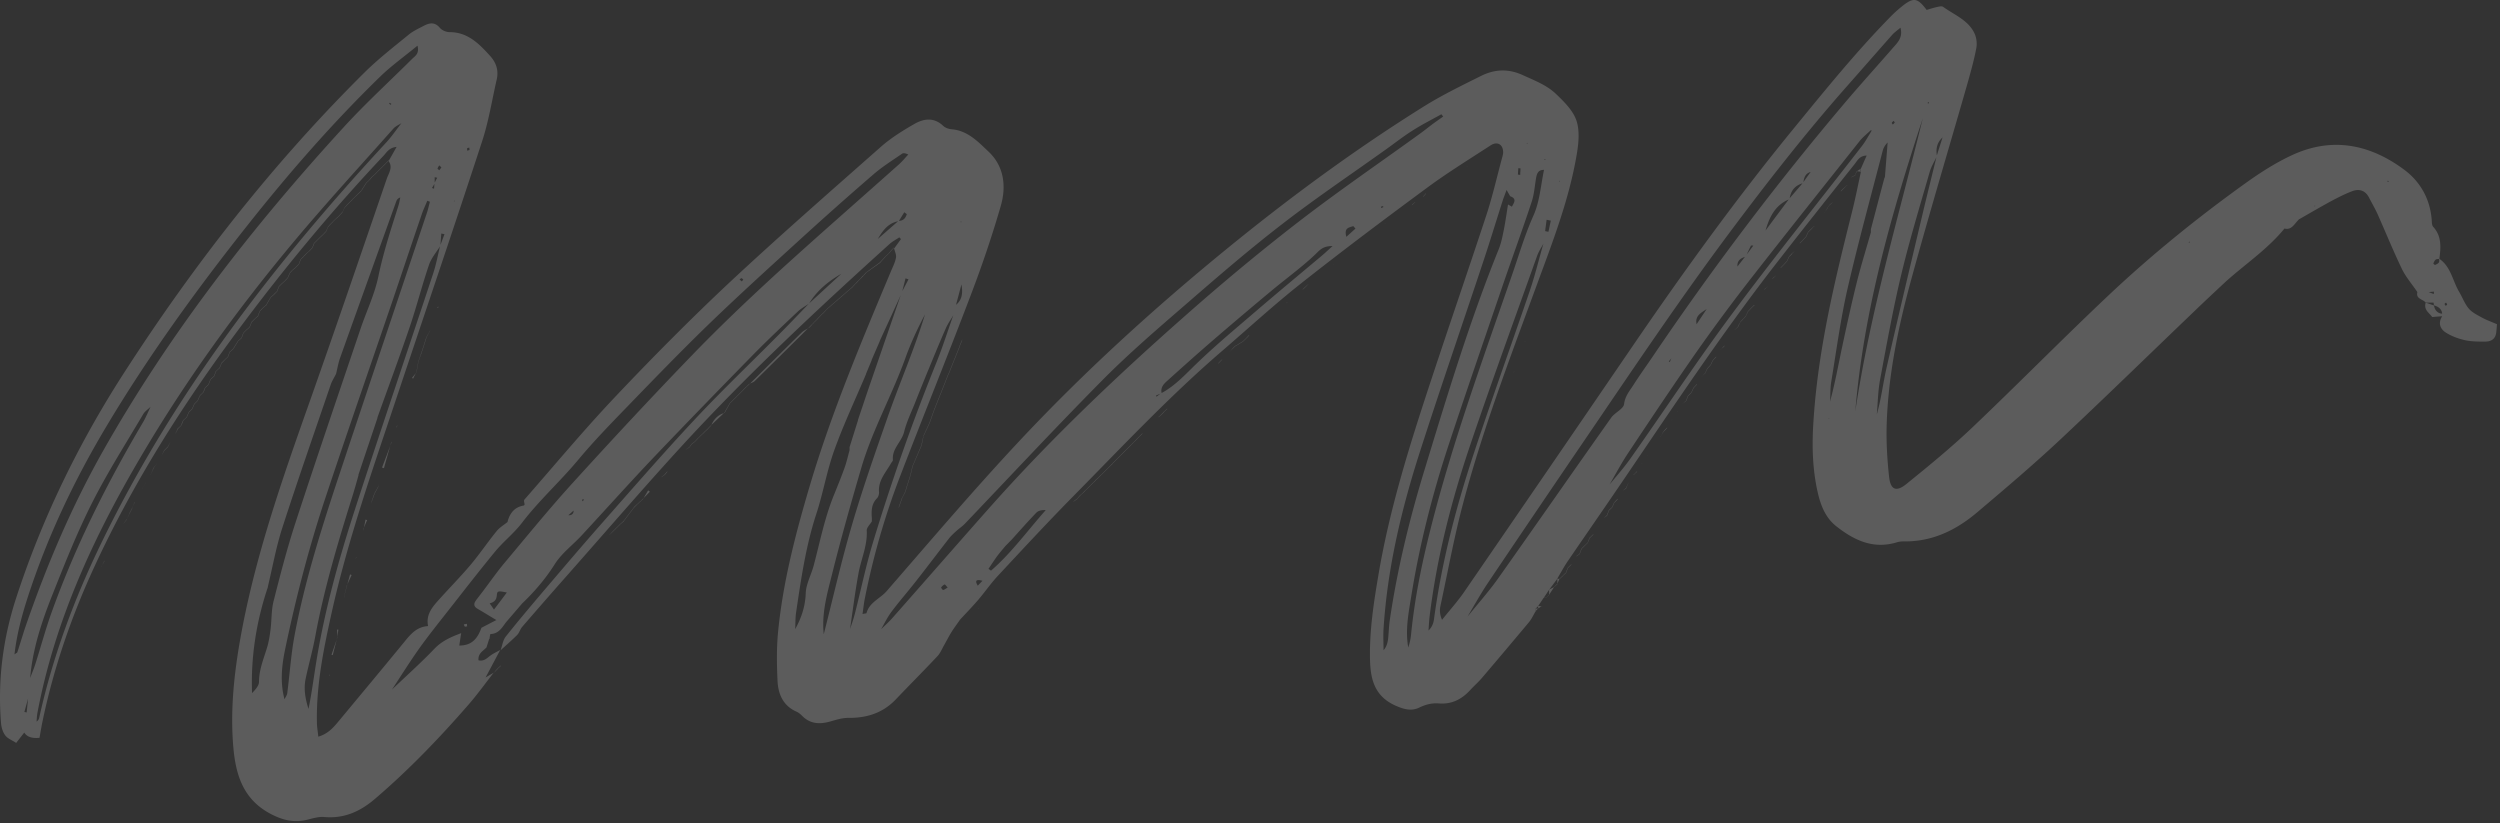 <svg xmlns="http://www.w3.org/2000/svg" width="574" height="189" fill="none"><rect width="100%" height="100%" fill="#333333" stroke="none"/><g fill="#fff" opacity=".2"><path d="M120.445 115.871c-.026-.392-.235-.94-.052-1.149 7.001-7.994 13.794-16.172 21.109-23.879 8.386-8.856 17.007-17.556 25.916-25.916 11.364-10.606 23.095-20.848 34.746-31.14 2.325-2.065 5.016-3.737 7.733-5.304 2.169-1.254 4.52-1.62 6.662.418.497.47 1.306.731 1.986.784 3.631.313 6.009 2.847 8.36 5.068 3.605 3.344 4.18 7.942 2.9 12.435-1.986 6.897-4.311 13.742-6.871 20.456-5.33 14.056-10.999 27.98-16.381 42.01-3.474 9.065-6.139 18.418-8.02 27.953-.209 1.072-.314 2.169-.496 3.371.574-.131.888-.131.914-.209.653-2.482 3.135-3.318 4.624-5.043 9.928-11.416 19.725-22.964 30.044-34.015 15.048-16.119 31.35-30.958 48.462-44.909 14.343-11.678 29.234-22.624 44.935-32.42 4.154-2.587 8.595-4.73 12.984-6.924 3.109-1.567 6.27-1.75 9.641-.209 2.664 1.228 5.46 2.273 7.576 4.285 1.855 1.776 3.893 3.762 4.702 6.06.81 2.3.549 5.173.131 7.681-1.803 10.868-5.878 21.057-9.64 31.35-5.931 16.172-12.07 32.291-16.485 48.959-2.064 7.759-3.501 15.675-5.199 23.539-.209.966-.157 1.985.366 3.187 1.698-2.142 3.553-4.18 5.094-6.427a21634.42 21634.42 0 0 0 38.796-56.613c11.678-17.086 23.8-33.832 36.915-49.847 7.21-8.804 14.369-17.66 22.363-25.785a29.344 29.344 0 0 1 2.325-2.09c2.743-2.22 3.631-2.116 5.774.731.731-.209 1.489-.47 2.299-.653.496-.104 1.175-.287 1.489-.052 2.56 1.855 5.773 3.03 7.21 6.113.444.967.601 2.247.418 3.292-.496 2.665-1.228 5.277-1.959 7.89-4.337 15.152-8.883 30.253-13.037 45.457-2.952 10.79-5.225 21.763-5.59 32.97-.131 4.05.104 8.151.548 12.175.314 2.978 1.62 3.553 3.945 1.672 5.199-4.206 10.372-8.439 15.205-13.037 10.528-10.006 20.717-20.377 31.272-30.331 9.901-9.327 20.456-17.87 31.507-25.786 3.396-2.43 6.949-4.702 10.711-6.426 9.222-4.233 17.922-2.378 25.759 3.5 3.658 2.77 5.852 6.74 6.192 11.522.026.496.026 1.123.314 1.463 2.011 2.194 1.776 4.78 1.436 7.393-.287.052-.653 0-.862.183-.261.209-.392.575-.522.888 0 .053.339.366.418.314.313-.13.679-.314.862-.575.131-.209.052-.575.052-.862 2.717 1.829 3.083 5.094 4.598 7.628.758 1.254 1.254 2.691 2.169 3.788.731.889 1.881 1.463 2.926 2.038 1.071.601 2.246 1.02 3.579 1.594-.026.47-.079 1.175-.157 1.88-.183 1.542-1.202 2.143-2.613 2.117-1.541 0-3.135 0-4.624-.34-1.489-.34-3.004-.888-4.284-1.698-1.359-.836-1.907-2.22-.888-3.788l-.053.052v-.705l.053.078c-.131-1.15-.941-1.645-1.934-1.933l.053.052c-.053-.235-.079-.496-.131-.731l.235-.079-.183.131h-1.855.026c-.653-.81-2.351-.81-1.907-2.456v.053c-1.201-1.777-2.638-3.423-3.553-5.304-1.985-4.128-3.71-8.36-5.564-12.54-.601-1.332-1.333-2.586-2.012-3.892-.81-1.568-2.168-2.012-3.684-1.49-1.724.627-3.396 1.49-5.016 2.352-2.455 1.332-4.859 2.743-7.289 4.127l.157-.862.052.053c-.078.26-.13.522-.209.783-1.071.967-1.724 2.639-3.396 2.169-3.892 4.754-8.909 8.099-13.35 12.07l.052-.053c-2.429 2.273-4.885 4.546-7.288 6.871-10.32 9.875-20.561 19.881-30.985 29.652-6.165 5.774-12.618 11.234-19.071 16.694-4.833 4.076-10.32 6.714-16.825 6.61-.522 0-1.045.052-1.541.209-5.408 1.646-9.823-.471-13.899-3.684-2.429-1.907-3.527-4.65-4.206-7.524-1.28-5.434-1.411-10.946-1.045-16.485 1.019-16.328 4.833-32.16 8.804-47.94.784-3.108 1.411-6.27 2.09-9.43l-.078.052v-.732h.052c.418-.914.81-1.855 1.359-3.057-1.646.027-2.143 1.176-2.77 1.96-6.348 7.994-12.722 15.988-18.966 24.061-11.835 15.362-22.599 31.507-33.493 47.548-4.441 6.557-8.961 13.062-13.428 19.594-.862 1.28-1.594 2.664-2.404 3.997l.079-.052c-.653.862-1.28 1.724-1.933 2.586l.052-.078c-.444.653-.862 1.306-1.306 1.959v-.026c-.418.627-.837 1.254-1.281 1.907l.053-.052-.68.679.053-.052v.731l-.053-.026c-.47.81-.862 1.672-1.463 2.404-3.605 4.31-7.21 8.595-10.868 12.879-.81.941-1.776 1.777-2.612 2.691-1.933 2.116-4.232 3.318-7.185 3.083-1.593-.131-3.03.235-4.493.94-1.881.915-3.632.392-5.617-.496-4.703-2.168-5.617-6.035-5.721-10.502-.157-6.714.888-13.324 2.011-19.908 2.351-13.715 6.375-27.013 10.685-40.206 4.598-14.082 9.458-28.085 14.082-42.14 1.384-4.258 2.377-8.647 3.553-12.984.104-.392.235-.81.235-1.228 0-1.855-1.359-2.612-2.9-1.594-4.807 3.135-9.692 6.14-14.317 9.536-9.823 7.237-19.567 14.552-29.129 22.102-6.218 4.911-12.044 10.267-18.052 15.44-12.044 10.345-22.912 21.919-34.041 33.205-5.983 6.061-11.783 12.331-17.609 18.575-1.62 1.75-2.978 3.736-4.546 5.564-1.358 1.568-2.795 3.057-4.206 4.572l.053-.026c-.654.941-1.333 1.829-1.934 2.796-.627 1.018-1.175 2.116-1.776 3.161-.444.81-.81 1.698-1.437 2.351-3.135 3.344-6.375 6.583-9.536 9.901-3.004 3.162-6.714 4.311-10.972 4.259-1.307 0-2.665.418-3.945.784-2.482.731-4.729.679-6.662-1.307-.366-.366-.784-.705-1.254-.914-3.083-1.359-4.206-4.076-4.337-7.08-.183-3.84-.235-7.733.157-11.547 1.149-11.443 4.075-22.546 7.341-33.545 4.99-16.72 11.756-32.76 18.497-48.828.444-1.045.992-2.116 1.201-3.213.131-.68-.287-1.463-.444-2.22l.052.051c.523-.705 1.019-1.41 1.542-2.116l-.392-.392c-.732.497-1.541.915-2.195 1.49-16.563 14.97-32.891 30.2-47.991 46.685-8.648 9.457-17.008 19.176-25.499 28.79a1257.595 1257.595 0 0 0-10.894 12.462c-.47.548-.653 1.332-1.149 1.855-1.228 1.227-2.534 2.351-3.814 3.526.391-1.045.522-2.299 1.175-3.135 2.848-3.579 5.8-7.079 8.778-10.58 4.389-5.147 8.778-10.32 13.246-15.388 7.027-7.968 14.003-16.015 21.265-23.774 6.192-6.635 12.776-12.906 19.176-19.358 2.43-2.43 4.807-4.938 7.185-7.394 2.508-2.299 4.99-4.598 7.498-6.897l.627-.627.627-.627c.209-.209.418-.418.601-.627.209-.209.418-.444.627-.653.209-.209.444-.392.653-.601.209-.235.418-.47.601-.705l.052.026-.627.705c-.209.21-.444.418-.653.601-.209.21-.418.444-.627.653l-.627.627-.627.627-.627.627c-3.005 1.724-5.669 3.867-7.498 6.897-.836.575-1.777 1.071-2.534 1.777-3.397 3.213-6.819 6.427-10.111 9.77-7.654 7.812-15.283 15.65-22.833 23.565-5.669 5.957-11.156 12.096-16.746 18.131-2.038 2.195-4.572 4.076-6.14 6.558-2.142 3.396-4.676 6.348-7.55 9.091l.052-.052-3.814 4.441.052-.052c-.888 1.228-1.698 2.586-3.5 2.639-.105 0-.183.757-.262 1.175l-.052-.052-.627 1.959c-.078-.13-.157-.287-.235-.418.078.131.183.262.261.392-.784.836-2.011 1.385-1.855 2.978 1.254.288 1.934-.496 2.717-1.071.706-.522 1.516-.888 2.273-1.306-1.045 1.959-2.064 3.893-3.37 6.322.941-.548 1.489-.888 2.038-1.201l-.052-.053c-1.934 2.456-3.736 4.99-5.774 7.342-6.714 7.733-13.794 15.1-21.58 21.762-3.422 2.926-7.106 4.598-11.704 4.18-1.306-.105-2.664.339-3.97.653-3.005.705-5.565.078-8.334-1.385-6.323-3.344-7.995-9.013-8.543-15.361-.68-7.969.078-15.832 1.41-23.696 3.292-19.228 9.745-37.542 16.224-55.855 5.983-16.93 11.782-33.937 17.608-50.918.445-1.28 1.49-2.639.366-4.102l.052.053c.55-.967 1.098-1.934 1.83-3.24-1.699.157-2.274 1.254-2.98 2.012C76.164 48.39 65.113 61.74 54.767 75.665c-12.75 17.138-24.166 35.085-33.127 54.523-5.225 11.338-9.275 23.042-11.835 35.243-.287 1.332-.496 2.664-.731 3.971-1.742.174-2.909-.227-3.501-1.202-.653.836-1.28 1.62-1.855 2.377-.94-.627-1.96-.992-2.508-1.724-.575-.758-.888-1.829-.967-2.769-.81-9.797.418-19.385 3.449-28.738 5.982-18.392 14.395-35.634 24.845-51.832 16.014-24.819 34.12-48.018 55.124-68.84 3.187-3.16 6.74-5.904 10.215-8.752 1.045-.836 2.299-1.41 3.5-2.037 1.307-.68 2.508-.836 3.632.522.47.549 1.437.967 2.194.967 4.18 0 6.767 2.638 9.301 5.434 1.463 1.593 2.012 3.37 1.541 5.46-1.097 4.78-1.855 9.666-3.396 14.316-6.453 19.751-13.14 39.423-19.724 59.122-5.408 16.223-11.104 32.395-14.813 49.141-1.83 8.255-3.527 16.563-3.344 25.08 0 .993.209 2.012.313 3.213 2.09-.627 3.266-1.881 4.39-3.213 5.146-6.192 10.292-12.357 15.387-18.575 1.41-1.724 2.77-3.422 5.434-3.605-.496-2.378.705-4.05 2.09-5.617 2.482-2.795 5.12-5.46 7.55-8.308 2.142-2.534 3.997-5.303 6.087-7.864.679-.862 1.698-1.436 2.56-2.142h-.052c.523-2.011 1.62-3.422 3.814-3.762l.079.052-.131-.052.157-.183Zm-31.298 43.264c.235-.209.47-.445.68-.654 3.291-3.135 6.687-6.165 9.822-9.431 1.698-1.802 3.71-2.743 6.244-3.683-.183 1.097-.287 1.881-.444 2.847 2.978.026 4.259-1.75 5.095-4.101l-.053.052c1.045-.549 2.116-1.097 3.475-1.803-1.541-.914-2.874-1.75-4.232-2.534-.941-.522-1.071-1.149-.444-1.985l-.053.052c.653-.862 1.307-1.698 1.96-2.56l-.053.052c1.568-2.064 3.057-4.206 4.729-6.192 5.303-6.322 10.502-12.723 16.067-18.81 8.909-9.797 17.948-19.515 27.17-29.051 6.087-6.296 12.462-12.357 18.915-18.288 9.326-8.516 18.862-16.824 28.293-25.236.81-.706 1.489-1.542 2.221-2.326-.732-.365-1.176-.365-1.437-.183-2.221 1.542-4.546 2.979-6.584 4.755a810.586 810.586 0 0 0-17.321 15.388c-6.792 6.192-13.585 12.357-20.194 18.732-6.427 6.217-12.671 12.67-18.889 19.097-3.918 4.05-7.837 8.073-11.443 12.41-4.127 4.937-8.934 9.248-12.853 14.394-1.803 2.352-4.206 4.233-6.113 6.532-3.632 4.415-7.132 8.935-10.659 13.428-2.299 2.926-4.625 5.826-6.793 8.856-2.22 3.135-4.258 6.401-6.374 9.615-.236.209-.445.444-.68.653l-.052-.053v.027ZM443.482 21.298s-.026-.052-.052-.052l.052.052Zm-334.219 6.297-.026-.053v.053h.026Zm91.543 118.372c.235-.209.47-.418.705-.653.209-.209.392-.418.601-.653.967-.966 1.986-1.855 2.874-2.874 7.315-8.281 14.578-16.615 21.919-24.897 13.924-15.727 29.129-30.2 44.883-44.099 8.438-7.472 17.112-14.708 26.02-21.605 9.249-7.159 18.889-13.742 28.346-20.587.941-.68 1.829-1.41 2.743-2.09.81-.6 1.646-1.176 2.456-1.75a7.374 7.374 0 0 0-.418-.523c-2.247 1.254-4.546 2.404-6.688 3.788-2.116 1.333-4.076 2.9-6.113 4.337-7.968 5.695-16.12 11.181-23.879 17.19-7.68 5.93-15.022 12.28-22.363 18.654-6.374 5.512-12.801 11.05-18.731 17.033-10.712 10.816-21.083 21.971-31.612 32.996-.575.601-1.28 1.071-1.907 1.62-.575.522-1.176 1.071-1.672 1.672-2.612 3.344-5.173 6.766-7.811 10.11-1.803 2.299-3.736 4.494-5.487 6.845-.992 1.333-1.698 2.848-2.534 4.285-.209.209-.392.418-.601.653-.235.209-.47.418-.705.653l-.052-.052.026-.053Zm134.178-1.881.706-.627c.157-.391.313-.757.496-1.149.261-.235.497-.496.758-.732 2.351-2.926 4.859-5.721 7.027-8.778 8.7-12.278 17.269-24.636 25.969-36.914.836-1.176 2.821-1.986 2.952-3.135.235-1.855 1.28-3.005 2.142-4.363 1.463-2.3 3.057-4.494 4.572-6.74 13.481-19.908 27.954-39.084 43.472-57.45 3.762-4.467 7.707-8.804 11.548-13.219 1.019-1.176 2.325-2.325 1.724-4.624-.836.705-1.411 1.097-1.881 1.62-3.605 4.075-7.158 8.15-10.764 12.226-9.379 10.66-18.104 21.84-26.595 33.205-11.312 15.153-21.841 30.828-32.474 46.45a7190.395 7190.395 0 0 0-23.016 33.989c-1.672 2.508-3.135 5.147-4.676 7.733l-.732.732c-.156.392-.313.758-.496 1.149l-.705.627v-.052l-.027.052ZM424.62 28.901c-.235.183-.471.392-.68.575-.182.209-.391.444-.574.653-.366.574-.758 1.175-1.124 1.75l-.757.758c-.209.209-.418.418-.627.6l-.053-.052c.209-.209.418-.418.627-.6.262-.236.497-.497.758-.732.366-.575.758-1.176 1.123-1.75.183-.21.392-.445.575-.654.235-.183.497-.392.732-.574l.078-.079-.078.105Zm-5.643 6.923c-.235.183-.471.366-.706.523-.183.209-.392.444-.574.653-.366.6-.758 1.175-1.124 1.776-.235.235-.496.444-.731.68-1.385.313-1.672 1.41-1.803 2.586-1.933.496-2.9 1.776-3.161 3.683-3.396 1.359-4.703 4.285-5.591 7.498l-.731.653c-.392.627-.758 1.228-1.15 1.855-.235.21-.47.418-.731.653h-.68l.053-.052c-.418.862-.836 1.724-1.228 2.587-1.202.365-2.09.966-1.881 2.43-.392.626-.784 1.253-1.176 1.906-.235.235-.496.47-.731.68-.392.6-.758 1.227-1.15 1.828l-.731.68-1.176 1.959c-.392.575-.81 1.176-1.228 1.75l-.731.68c-1.254.94-2.979 1.567-2.456 3.71-.627.835-1.254 1.645-1.881 2.481a75.816 75.816 0 0 1-1.202 1.881l-.758.758c-.391.6-.757 1.202-1.149 1.776l-.705.706c-.236.261-.471.548-.706.836.079.052.157.078.235.13.131-.34.262-.653.418-.992l.706-.706c.391-.6.757-1.202 1.149-1.802l.758-.758c.392-.627.783-1.254 1.201-1.881.628-.836 1.255-1.646 1.882-2.482.809-1.228 1.645-2.456 2.455-3.71.235-.235.497-.444.732-.679.392-.6.81-1.175 1.202-1.776.391-.653.809-1.307 1.201-1.96.235-.235.471-.444.706-.68.392-.6.783-1.2 1.149-1.828.235-.235.497-.47.732-.705l1.175-1.881 1.881-2.43c.627-.836 1.254-1.672 1.881-2.534.235-.209.471-.444.706-.653.392-.601.757-1.228 1.149-1.829.235-.235.47-.444.732-.68 1.855-2.507 3.709-4.989 5.59-7.497 1.045-1.228 2.117-2.456 3.162-3.684.601-.862 1.201-1.724 1.828-2.56.236-.235.471-.444.732-.68.392-.6.758-1.2 1.149-1.776l.575-.653c.261-.183.497-.365.758-.548v.052l-.026.026Zm-57.11 86.317.026.053v-.053h-.026ZM103.516 47.633l.052-.053c.052.288.078.575.131.862-.157.21-.288.418-.105.157-.104.288 0 .026.079-.235-.053-.235-.105-.496-.157-.731Zm97.185 8.203a15.17 15.17 0 0 1-.653.627c-.13.078-.261.13-.339.183.078-.053.182-.13.287-.235l.627-.627c.235-.236.47-.497.705-.732l4.964-4.337c1.176 0 1.62-.679 1.907-1.541-.183-.157-.392-.288-.575-.444l-1.254 2.038c-2.534.417-3.788 2.325-4.963 4.336-.235.235-.471.497-.706.732ZM43.402 80.106l.052.052c-.261.261-.522.497-.784.758-.156.392-.313.758-.47 1.15-.261.235-.522.496-.757.73l-.47 1.176c-.262.236-.497.47-.758.706-.157.392-.314.784-.497 1.175-.26.236-.496.445-.757.68-.418.6-.81 1.202-1.228 1.802-.183.445-.366.863-.549 1.307-.235.209-.47.444-.705.653-.183.418-.392.862-.575 1.28-.444.6-.862 1.202-1.306 1.803-.575.574-1.333 1.045-1.724 1.724-3.972 6.74-8.178 13.324-11.705 20.299-3.474 6.871-6.322 14.081-9.17 21.24-2.455 6.191-4.571 12.54-5.094 19.28-.13 1.385-.235 2.769-.366 4.128a609.53 609.53 0 0 0-.94 3.422c.183.026.34.079.522.105.131-1.202.236-2.378.366-3.579.13-1.385.235-2.743.366-4.128.392-1.071.836-2.116 1.202-3.214 1.306-4.075 2.403-8.229 3.866-12.252 5.46-15.179 12.697-29.548 20.9-43.42.68-1.15 1.176-2.404 1.777-3.632.418-.626.836-1.227 1.254-1.854.209-.418.392-.862.6-1.28.236-.21.47-.445.706-.654.183-.444.366-.862.549-1.306.418-.6.81-1.202 1.228-1.803.26-.235.496-.47.757-.679.157-.392.34-.784.497-1.175.26-.236.496-.47.757-.706l.47-1.175c.262-.236.497-.497.758-.732.157-.392.314-.758.47-1.15.262-.26.523-.496.758-.757v.026Zm4.337-6.296v.052l-.052.079.052-.131ZM217.03 60.695c.209-.392.444-.784.653-1.202l.052.053c-.209.392-.444.783-.653 1.201l-.052-.052Zm-6.95-1.907.131-.105-.079.157-.052-.052Zm166.156 33.179h.131l-.131.052v-.052ZM130.399 118.3c.809.052 1.332-.261 1.306-1.176l.052.053c-.444.391-.888.783-1.306 1.175l-.052-.052ZM161.2 85.174c-.444.418-.888.836-1.306 1.28-.601.601-1.176 1.202-1.777 1.83v-.053c.575-.6 1.176-1.202 1.751-1.829a60.68 60.68 0 0 0 1.306-1.254h.052l-.026.026Zm203.828 32.578c.392-.627.784-1.28 1.176-1.907 1.045-1.463 2.09-2.9 3.161-4.363 1.698-2.09 3.527-4.127 5.068-6.322 7.812-11.077 15.284-22.415 23.382-33.283 9.641-12.984 19.803-25.577 29.705-38.378.809-1.045 1.436-2.247 2.142-3.37l.052-.235-.235.052c-.81.784-1.724 1.489-2.43 2.351-8.229 10.372-16.485 20.691-24.636 31.141a423.089 423.089 0 0 0-12.67 17.06c-5.434 7.76-10.686 15.649-15.937 23.539-1.593 2.403-2.952 4.99-4.415 7.498-1.045 1.463-2.09 2.899-3.135 4.362-.392.627-.784 1.281-1.175 1.908-.262.235-.497.47-.758.731-.418.601-.81 1.176-1.228 1.777v-.053c.366-.601.784-1.175 1.176-1.776.261-.235.496-.497.757-.732ZM99.832 42.068a24.32 24.32 0 0 1-.653 1.097l.47.157c.053-.444.079-.862.105-1.306.209-.392.418-.81.627-1.202-.183-.052-.366-.078-.575-.13v1.41l.026-.026ZM557.44 67.07l.052-.053c.444.157.862.34 1.306.497 0-.183.026-.366.053-.549-.471.026-.941.078-1.411.105ZM446.016 31.54c-1.28 1.175-1.593 2.638-1.28 4.284-.575 1.202-1.306 2.377-1.672 3.631-2.273 7.916-4.676 15.806-6.584 23.8-1.881 7.89-3.317 15.91-4.807 23.879-.496 2.638-.522 5.355-.757 8.02 1.019-3.579 1.437-7.21 2.247-10.763 2.638-11.574 5.381-23.121 8.125-34.695 1.097-4.65 2.272-9.3 3.396-13.95.444-1.437.914-2.874 1.358-4.311l-.052-.209.052.261-.026.053Zm-225.251 33.7c-.418 1.62-.862 3.214-1.28 4.834-.156.705-.313 1.41-.47 2.09-.627 1.071-1.358 2.09-1.855 3.213-1.515 3.449-2.926 6.924-4.363 10.398a525.394 525.394 0 0 0-2.691 6.688c-.888 2.22-1.959 4.415-2.534 6.74-.575 2.273-2.821 3.815-2.56 6.401 0 .235-.287.523-.444.784-1.176 2.09-2.978 3.919-2.743 6.61.026.47-.157 1.097-.471 1.41-1.306 1.333-1.306 2.952-1.175 4.624v.68c-.418.705-1.228 1.437-1.176 2.116.183 3.422-1.28 6.505-1.881 9.744-.81 4.39-1.358 8.831-2.011 13.246l-.053-.052c.444-1.359.941-2.717 1.28-4.102 1.359-5.356 2.482-10.79 4.076-16.067a488.88 488.88 0 0 1 14.552-41.278c1.489-3.657 2.664-7.445 3.997-11.181.157-.706.313-1.41.47-2.09 1.62-1.28 1.62-3.03 1.306-4.833v.052l.026-.026Zm-108.419 73.308.052-.052c.288.392.549.783 1.019 1.463a515.223 515.223 0 0 0 2.952-3.919c-1.959-.392-2.22-.418-2.299.653-.104 1.228-.731 1.594-1.698 1.855h-.026Zm119.732-14.395v-.052c-.418.444-.836.862-1.281 1.306l.053-.052c-.653.784-1.333 1.567-1.934 2.377-.679.941-1.306 1.907-1.959 2.874.183.13.392.287.575.418 4.728-4.102 8.386-9.196 12.566-13.899-.888-.052-1.672.105-2.142.575-2.012 2.09-3.919 4.259-5.878 6.427v.026Zm34.615-33.91c3.161-1.698 5.487-4.311 8.047-6.767 4.415-4.258 9.144-8.177 13.794-12.174 4.964-4.259 10.006-8.439 15.022-12.645.679-.574 1.306-1.175 2.403-2.168-1.854 0-2.664.627-3.5 1.463-1.254 1.254-2.613 2.404-3.971 3.527-2.169 1.776-4.389 3.474-6.558 5.277a1041.64 1041.64 0 0 0-13.088 11.077c-3.553 3.057-7.028 6.166-10.503 9.3-.888.81-1.985 1.647-1.62 3.136-.444.183-.862.365-1.306.548.052.079.079.183.131.262.366-.288.731-.575 1.123-.862l.026.026Zm87.729-34.407c-.523.993-1.176 1.96-1.542 3.03-5.147 14.448-10.424 28.843-15.335 43.368-4.311 12.775-7.655 25.812-9.301 39.24-.131 1.097-.183 2.194-.261 3.292.81-.784 1.123-1.646 1.254-2.534 1.776-13.298 5.173-26.204 9.405-38.901 4.075-12.279 8.464-24.453 12.644-36.706 1.202-3.553 2.064-7.184 3.109-10.79l.053-.234v.26l-.026-.025Zm78.349-15.1.627-8.02c-.575.574-.941 1.2-1.124 1.88-2.743 10.58-5.643 21.11-8.098 31.768-1.594 7.002-2.535 14.134-3.71 21.214-.261 1.515-.183 3.083-.288 4.624 1.176-4.31 1.934-8.621 2.848-12.88 1.045-4.885 2.116-9.77 3.318-14.604.967-3.84 2.142-7.602 3.213-11.39v-.706c1.045-3.97 2.09-7.942 3.135-11.886l.053.052.026-.052Zm-78.193-1.725c-1.41-.078-1.724.836-1.907 1.96-.313 1.855-.444 3.762-1.045 5.512-2.09 6.322-4.389 12.592-6.557 18.915-4.206 12.33-8.465 24.636-12.54 36.993-3.71 11.312-6.636 22.833-8.517 34.589-.627 3.841-1.385 7.733-.679 11.678.339-.992.548-1.985.653-3.004.81-8.229 2.455-16.276 4.493-24.296 5.042-19.96 12.122-39.24 18.836-58.677 1.516-4.39 2.822-8.857 4.755-13.167 1.463-3.24 1.698-7.054 2.456-10.607v-.13c-.078-.288 0-.053.052.182v.052Zm-267.939 56.9.052-.025c-1.463 4.389-2.952 8.778-4.415 13.193l.052-.026c-.392 1.41-.783 2.821-1.201 4.206-3.397 10.842-6.688 21.71-8.752 32.917-.601 3.24-1.516 6.427-2.195 9.641-.496 2.351-.078 4.676.653 6.949.758-3.71 1.228-7.42 1.83-11.103 1.959-11.861 5.172-23.435 8.882-34.851 5.852-18.053 11.965-36.027 17.921-54.053.68-2.064 1.072-4.232 1.594-6.348.34-.889.653-1.75.993-2.64-.235-.051-.497-.104-.732-.156-.078.94-.13 1.881-.209 2.822-.914 1.463-2.116 2.847-2.638 4.44-1.594 4.703-2.822 9.537-4.415 14.24-2.378 6.975-4.938 13.872-7.42 20.795Zm5.67-67.716c-.68.445-1.49.758-2.012 1.359-7.629 8.595-15.388 17.034-22.755 25.838-13.09 15.649-25.028 32.134-35.348 49.716-10.79 18.366-19.646 37.542-23.617 58.651-.104.627-.13 1.28-.183 1.907.392-.261.523-.549.601-.836 3.083-14.029 8.073-27.405 14.343-40.311 16.642-34.25 39.606-63.98 65.313-91.778 1.306-1.41 2.403-3.056 3.605-4.572l.052.026Zm114.767 38.98a2053.815 2053.815 0 0 1-5.121 11.18l.053-.052c-.627 1.463-1.281 2.953-1.908 4.416l.053-.053-1.333 3.214.053-.052c-2.456 5.825-5.173 11.573-7.315 17.529-1.725 4.781-2.561 9.876-4.154 14.709-2.404 7.367-3.501 14.996-4.625 22.598-.182 1.254-.13 2.508-.209 3.788 1.49-2.665 2.326-5.329 2.43-8.281.078-2.09 1.228-4.128 1.803-6.244 1.463-5.487 2.534-11.077 4.702-16.355.81-1.985 1.62-3.997 2.352-6.008.496-1.359.809-2.77 1.201-4.18v-.706c.653-2.09 1.307-4.154 1.96-6.244l-.053.053c.836-2.456 1.646-4.912 2.482-7.368 2.534-7.341 5.069-14.708 7.603-22.05l1.541-2.925c-.235-.079-.444-.157-.679-.236-.261 1.072-.549 2.143-.81 3.214l-.026.052Zm139.691-22.077c-.209-.365-.444-.757-.862-1.489-.392 1.124-.68 1.777-.889 2.456-1.463 4.572-2.847 9.144-4.362 13.69-4.86 14.656-9.902 29.234-14.631 43.942-4.258 13.245-7.471 26.726-8.36 40.677-.104 1.646 0 3.265 0 4.911.654-.731.889-1.567 1.019-2.403.183-1.437.183-2.926.392-4.363 1.724-11.783 4.546-23.356 8.021-34.72 5.199-17.034 10.345-34.094 17.033-50.63.575-1.438.862-3.005 1.176-4.52.366-1.882.627-3.789.94-5.696.288.157.601.34.889.497.444-.863 1.227-1.777-.34-2.378l-.026.026Zm-285.234 89.61c-2.665 7.915-3.971 16.04-3.658 24.427.758-.81 1.594-1.699 1.594-2.587 0-2.795 1.071-5.303 1.855-7.89.418-1.384.627-2.821.81-4.258.26-2.168.156-4.389.705-6.479 1.515-5.957 3.057-11.939 4.964-17.791 4.86-14.892 9.927-29.705 14.943-44.544 1.359-4.049 3.266-7.968 4.128-12.122 1.15-5.538 2.9-10.868 4.598-16.223.21-.627.288-1.28.444-1.907-.6.208-.81.548-.94.914-4.31 11.991-8.621 23.957-12.906 35.974-.418 1.176-.6 2.404-.914 3.632-.418.835-.94 1.62-1.228 2.481-3.736 10.947-7.55 21.841-11.103 32.84-1.437 4.441-2.247 9.065-3.344 13.611v-.052l.052-.026ZM3.326 150.252c.366-.287.6-.366.653-.496.627-1.881 1.176-3.789 1.803-5.67 4.833-14.055 10.607-27.692 17.922-40.624 15.309-27.04 34.276-51.388 55.202-74.248 4.99-5.46 10.476-10.476 15.727-15.7.654-.654 1.699-1.15 1.228-3.031-3.109 2.56-6.087 4.676-8.647 7.184-10.868 10.58-20.822 21.997-30.227 33.858-11.809 14.892-22.964 30.28-32.709 46.634-7.393 12.409-13.532 25.419-17.974 39.187-1.332 4.154-2.455 8.36-2.978 12.906Zm61.995 10.293c.209-.444.549-.888.627-1.332.575-4.415.862-8.909 1.672-13.272 2.22-11.808 5.774-23.277 9.536-34.694 6.897-20.795 13.898-41.565 20.847-62.334.288-.836.47-1.725.706-2.587-.21-.078-.392-.157-.601-.235-.444 1.097-.967 2.169-1.332 3.292-2.195 6.4-4.337 12.853-6.506 19.254-5.146 15.1-10.397 30.175-15.44 45.327-3.84 11.495-6.87 23.199-9.352 35.06-.784 3.762-1.202 7.55-.157 11.521Zm123.833-14.996c2.168-8.49 4.049-16.824 6.453-25.001 2.43-8.308 5.303-16.485 8.151-24.636 2.769-7.942 6.165-15.65 8.621-23.722-1.698 3.24-3.265 6.558-4.493 10.006-3.057 8.517-7.55 16.459-10.111 25.159-2.403 8.203-4.728 16.432-6.792 24.714-1.071 4.311-2.351 8.673-1.855 13.48h.026ZM441.47 27.176c-7.21 21.946-13.559 44.1-15.492 67.247 3.423-22.808 10.006-44.91 15.492-67.246ZM309.121 54.374c.705-.627 1.384-1.254 2.09-1.881-.157-.183-.314-.392-.497-.575-.966.34-2.168.34-1.593 2.456Zm46.946-3.71c-.313-.078-.653-.13-.966-.209-.105.862-.235 1.75-.34 2.612l.758.157c.183-.862.365-1.724.548-2.56ZM225.572 133.35c-1.201-.34-1.907-.209-1.071 1.123.418-.444.732-.783 1.071-1.123ZM101.347 38.437c-.209-.21-.365-.34-.496-.47-.131.234-.313.47-.392.73 0 .08.261.262.392.393.183-.21.34-.445.496-.654Zm247.797.235c-.183 0-.339-.053-.522-.079-.053.497-.079.993-.105 1.49 0 0 .34.052.523.078 0-.497.052-.993.078-1.49h.026ZM217.578 134.89c-.339-.365-.601-.731-.679-.705a2.26 2.26 0 0 0-.81.679c-.052.079.34.601.444.601.314-.052.601-.313 1.019-.548l.026-.027ZM89.852 23.859s-.26-.183-.365-.262c-.053.079-.131.183-.131.21.105.104.235.182.366.26.052-.078.078-.13.13-.208ZM419.865 96.25l.131-.104-.105-.13v.234h-.026Zm-285.939 18.784c0-.156.052-.313.078-.47-.078 0-.235 0-.235.052-.052.131-.079.314-.105.444a.937.937 0 0 0 .262-.052v.026ZM107.8 34.465c0-.182-.026-.365-.052-.574-.157.052-.418.052-.47.157-.078.156 0 .365 0 .548.183-.052.34-.104.522-.157v.026Zm326.799-5.878c.157-.156.34-.287.418-.444.027-.104-.156-.261-.261-.392-.13.157-.313.262-.392.444-.026.079.131.262.235.418v-.026Zm-116.988 19.02s-.026-.184-.052-.288c-.157.052-.34.078-.496.157 0 0 .026.183.052.261.157-.052.339-.105.496-.157v.026Zm40.311-6.088.079.21.13-.184h-.235l.026-.026Zm203.593 28.712s.34-.21.34-.314c0-.13-.157-.287-.235-.444-.131.105-.34.21-.34.314 0 .13.157.287.235.418v.026ZM442.672 23.467l-.104.209c.078.026.156.104.209.078.052 0 .104-.157.104-.209 0-.052-.13-.078-.209-.104v.026ZM220.504 51.003h.235l-.078-.183-.157.183Zm-116.178-4.938-.131.105.157.078v-.183h-.026Zm427.093 1.15v.182l.183-.104-.183-.078Zm-360.762 16.98c-.13-.104-.287-.313-.418-.313-.13 0-.287.183-.444.288.183.156.34.287.523.444.104-.13.235-.261.339-.418Zm377.482-22.493.235.079c0-.079.079-.183.027-.21-.053-.052-.157-.052-.21-.078 0 .078-.026.13-.052.21ZM502.76 55.68s-.052-.183-.078-.261c-.053.104-.105.209-.183.313.078 0 .156-.026.235-.052h.026ZM354.761 36.764l.052-.26-.261.078.209.182Zm-4.075-3.97-.183.104.183.104v-.209Z"/><path d="M172.042 88.231c3.971-3.945 7.942-7.89 11.965-11.835.497-.496 1.176-.783 1.777-1.175l-.052-.053c-4.128 4.102-8.256 8.204-12.41 12.28-.339.339-.888.496-1.332.73l.052.053Zm388.716-15.623c-.706.052-1.437.105-2.325.183-.68-.967-2.012-1.646-1.49-3.318h-.026c.653.235 1.307.444 1.96.68l-.053-.053c.209 1.097.758 1.829 1.934 1.933l-.053-.078v.705l.053-.052Zm-364.994-6.792c-1.881 1.62-3.736 3.24-5.617 4.86l.052.052c1.881-1.62 3.736-3.24 5.617-4.86l-.052-.052ZM89.827 101.555c-.549 1.985-1.124 3.945-1.672 5.93-.157-.052-.314-.104-.445-.131a372.259 372.259 0 0 0 2.169-5.747l-.052-.052ZM77.47 146.203l-1.072 4.206s-.209-.052-.287-.079c.47-1.358.94-2.717 1.385-4.049v-.052l-.026-.026Zm132.088-39.162c.68-1.594 1.359-3.161 2.038-4.755l-.052-.052-2.038 4.781.026.052.026-.026Zm8.177-21.188c-.653 1.62-1.28 3.24-1.933 4.86l.052.052c.653-1.62 1.28-3.24 1.933-4.86l-.052-.052Zm-50.134 6.767c1.019-.993 2.012-2.011 3.031-3.004l-.052-.052c-1.019.992-2.012 2.011-3.031 3.004l.052.052Zm-1.254 2.09-3.135 2.978.052.052c.601-1.462 1.567-2.507 3.135-2.952l-.052-.052v-.026Zm-20.848 21.84c-.784 1.019-1.541 2.038-2.325 3.057l.052.052c.758-1.019 1.542-2.038 2.299-3.056l-.052-.053h.026Zm2.116-1.907c.392-.679.81-1.384 1.202-2.063l.392.313c-.549.575-1.097 1.15-1.672 1.698l.052.052h.026Zm-67.952 19.855c.235-.862.47-1.75.706-2.612.13.052.235.078.365.13-.365.81-.731 1.594-1.097 2.404v.052l.026.026Zm122.423-74.299c-1.045.757-2.116 1.541-3.161 2.299l.052.052c1.071-.758 2.116-1.515 3.187-2.273l-.052-.052-.026-.026ZM83.505 121.41c.13-.706.287-1.411.418-2.117.13.053.261.079.366.131-.288.653-.549 1.28-.836 1.933l.052.053Zm135.51-38.691-1.254 3.135.052.052 1.254-3.135-.052-.052Z"/><path d="m220.269 79.61-1.254 3.134.052.053 1.254-3.135-.052-.053ZM95.626 85.383c-.262.523-.523 1.045-.784 1.542l-.235-.157c.365-.444.705-.888 1.045-1.332l-.026-.053Zm116.414 14.761c.47-.993.914-1.96 1.385-2.952l-.053-.052c-.444.966-.914 1.959-1.358 2.926l.052.052-.026.026Zm3.761-9.432c-.418 1.045-.836 2.117-1.254 3.162l.053.052c.418-1.045.836-2.09 1.254-3.161l-.053-.053Z"/><path d="M213.425 97.192 214.6 93.9l-.052-.052-1.175 3.292.052.052Zm-135.93 49.063c-.026-.575-.078-1.124-.104-1.698h.287c-.078.548-.13 1.071-.183 1.619l.026.053-.026.026Zm-1.749 8.908-.131-.156.13-.131v.287Zm91.803-62.595c-.392.705-.81 1.41-1.202 2.116 0 0 .052.052.052.078.392-.705.784-1.436 1.202-2.142l-.052-.052ZM83.034 43.74l1.097-1.724-.052-.053-1.097 1.725.052.052ZM62.108 68.272c-.34.6-.706 1.201-1.045 1.802l.052.052c.34-.6.705-1.201 1.045-1.802l-.052-.052Zm221.566 11.207c.575-.366 1.176-.706 1.751-1.071l-.053-.052c-.574.365-1.175.705-1.75 1.07l.052.053Zm-230.11.653c.366-.575.732-1.176 1.097-1.75l-.052-.053c-.366.575-.731 1.176-1.097 1.75l.052.053Zm25.446 56.849c.21-.836.445-1.646.654-2.482 0 0 0-.052-.026-.079l-.628 2.508v.053Zm277.867-2.273c-.392.627-.81 1.227-1.201 1.854v.053c.026-.444 0-.862 0-1.307l-.053.079c.444-.209.862-.418 1.307-.653l-.053-.026Z"/><path d="M79.01 136.928c0 .366-.052.758-.026.47-.026.314 0-.052.052-.391v-.053l-.026-.026Zm128.039-22.363c.262-.522.523-1.045.81-1.567l-.052-.053a93.456 93.456 0 0 1-.81 1.594l.052.052v-.026Zm-120.201-2.874c-.287.523-.575 1.019-.862 1.542l.052.052c.288-.523.549-1.019.836-1.541v-.053h-.026Zm121.56-.679c-.209.627-.392 1.28-.601 1.907l.052.052c.209-.627.392-1.28.601-1.933l-.052-.052v.026ZM100.642 70.31l-.235.39c.078 0 .183 0 .209-.077.026-.053 0-.157 0-.236v-.052l.026-.026Z"/><path d="M86.874 111.744c0-.183-.052-.366-.078-.549 0 .079.052.131.052.209v.288l.026.052Zm122.135-2.665c-.209.627-.392 1.28-.601 1.907l.052.052c.209-.627.392-1.28.601-1.907l-.052-.052Z"/><path d="M209.505 106.989c-.157.705-.34 1.384-.496 2.09l.052.052c.157-.705.339-1.385.496-2.09l-.052-.052ZM98.734 75.926c-.287.497-.575 1.02-.862 1.516l.026.052c.288-.497.549-1.02.836-1.516v-.052ZM85.359 115.14c.235-.627.444-1.228.68-1.855l-.053-.052a52.37 52.37 0 0 0-.653 1.855l.026.052Zm121.665-.627c-.209.627-.444 1.228-.653 1.855l.052.052c.209-.627.444-1.228.653-1.855l-.052-.052Zm13.846-36.314c.052-.157.131-.314.157-.392a5.583 5.583 0 0 1-.183.34l.052.052h-.026Z"/><path d="M85.333 115.088c0 .183 0 .366-.026.549 0-.157.052-.34.078-.497l-.026-.052h-.026Zm12.539-37.647c-.209.627-.391 1.28-.6 1.908l.052.052c.209-.627.392-1.254.6-1.907l-.052-.053Zm-.6 1.933-.627 1.882.052.052.627-1.881-.052-.053Z"/><path d="M96.044 83.163c.209-.627.418-1.254.653-1.881l-.052-.052c-.21.626-.418 1.254-.627 1.88l.026.053Zm115.97 16.929c-.157.705-.314 1.411-.471 2.142l.053.052c.156-.705.313-1.437.444-2.142l-.052-.052h.026ZM96.018 83.11c-.13.758-.261 1.49-.392 2.247 0 0 .026.052.026.079.13-.758.261-1.49.392-2.247l-.052-.052.026-.027Zm106.121-22.859c.392-.444.783-.862 1.175-1.306l-.052-.052a54.9 54.9 0 0 1-1.202 1.306l.053.052h.026Zm4.231 56.117c-.052.235-.078.47-.052.235-.104.209 0 0 .105-.183l-.053-.052ZM91.133 97.819c-.078.157-.183.34-.21.418.053-.078.158-.21.262-.366l-.052-.052Zm-9.327 30.148c-.105.131-.183.288-.235.366.052-.078.157-.183.261-.313l-.026-.053Zm.026.053v-.523.47l.027.053h-.026Zm1.62-6.662c0 .183-.026.366-.052.575.026-.157.078-.34.105-.497l-.053-.052v-.026ZM43.324 94.631l-.47 1.098.052.052.47-1.097-.052-.053Zm-14.239 24.584-.705.993-.026.052c.261-.339.522-.653.757-.992v-.053h-.026ZM415.136 53.25c-.157.365-.34.705-.496 1.07l.052.053c.157-.366.34-.706.496-1.071l-.052-.053ZM44.16 93.9l.47-1.097-.052-.052-.47 1.097.052.052Zm342.997-1.855c.157-.365.287-.757.444-1.123l-.052-.052c-.157.365-.288.757-.444 1.123l.052.052Z"/><path d="m29.086 119.268.627-1.254v-.053c-.21.418-.418.836-.6 1.281v.052l-.027-.026ZM45.414 92.02l.47-1.098-.052-.052-.47 1.097.052.052Zm26.335-35.113c.156-.366.313-.757.444-1.123l-.053-.053c-.156.366-.287.758-.444 1.124l.053.052Zm292.809 67.716c.157-.365.314-.731.47-1.123l-.052-.052c-.157.366-.313.731-.444 1.123l.052.052h-.026ZM75.327 52.022a20.29 20.29 0 0 1-.497 1.097l.053.052.47-1.097-.026-.052Zm287.768 73.934-.418 1.149.053.052c.13-.391.287-.757.418-1.149l-.053-.052Zm25.289-35.818c.157-.366.339-.705.496-1.071l-.052-.052c-.157.365-.34.705-.496 1.07l.052.053Zm-19.02 27.066c-.156.391-.287.757-.444 1.149l.052.052c.157-.365.288-.757.445-1.123l-.053-.052v-.026ZM41.652 97.662c.157-.365.314-.731.444-1.123l-.052-.052c-.156.366-.313.731-.444 1.123l.052.052Zm-17.713 31.22s.104-.105.183-.157c-.053.026-.131.052-.183.078v.079Zm23.147-39.893c-.157.365-.314.757-.445 1.123l.053.052c.156-.365.313-.757.444-1.123l-.052-.052Zm1.228-1.907c-.157.365-.288.757-.444 1.123l.052.052c.157-.366.287-.757.444-1.123l-.052-.052Zm42.871 10.789v-.287l-.052.235.052.052ZM23.913 128.83l-.627 1.332-.053.052c.235-.444.47-.862.706-1.306v-.052l-.026-.026Zm323.768-43.473s-.131.053-.209.079c.052 0 .104 0 .156-.026l.053-.053ZM49.568 85.2c-.157.392-.287.758-.444 1.15l.052.052c.157-.392.287-.758.444-1.15l-.052-.052Zm-8.752 13.194c-.182.365-.34.731-.522 1.097v.052c.209-.366.392-.732.6-1.097l-.051-.052h-.027ZM391.493 85.75c.183-.366.34-.706.523-1.072l-.053-.052c-.156.366-.339.731-.496 1.071v.052h.026Zm-10.189 14.472c.209-.365.445-.757.654-1.123l-.053-.052c-.183.366-.365.758-.548 1.123l-.053.052ZM347.655 85.41s0-.026.053-.053l-.053.053Zm62.649-25.394c.156-.366.339-.705.496-1.071l-.052-.052a19.71 19.71 0 0 1-.497 1.07l.053.053Zm-341.666.679c.157-.392.288-.758.445-1.15l-.053-.052c-.156.392-.287.758-.444 1.15l.052.052Zm211.118 22.677-.105.104.131-.052-.026-.052ZM89.88 101.607v-.209s-.027.104-.053.157l.052.052ZM50.848 83.346c-.157.365-.314.757-.47 1.123l.052.052c.156-.365.313-.757.47-1.123l-.052-.052Zm-27.562 46.816-.053.053.053-.053Zm369.932-47.417c-.157.365-.34.705-.496 1.07l.052.053c.157-.366.34-.705.496-1.071l-.052-.052Zm-56.352-44.518-.157.079.157-.052v-.026ZM52.337 82.013c.13-.392.287-.757.418-1.15l-.052-.052c-.131.392-.288.758-.418 1.15l.052.052Z"/><path d="M30.313 116.708c-.209.418-.444.809-.653 1.227 0 0 0 .053.026.079.209-.418.418-.81.653-1.228v-.052l-.026-.026Zm329.648 13.637c-.157.392-.288.757-.444 1.149l.052.053c.157-.392.287-.758.444-1.15l-.052-.052Zm-320.895-28.79c-.21.365-.392.731-.601 1.097l.052.052c.183-.366.34-.731.522-1.071v-.052l.026-.026ZM395.907 79.48l.105-.158-.157.105.052.052Zm-45.719-1.046-.209.105c.053 0 .105-.026.183-.053l.053-.052h-.027Zm20.431 36.889-.47 1.097.052.052.47-1.097-.052-.052ZM220.818 78.147c-.183.496-.366.966-.575 1.462l.052.053c.183-.47.366-.967.575-1.437l-.052-.052v-.026ZM66.105 63.804l.47-1.098-.052-.052-.47 1.097.052.053Zm291.974 69.049c-.183.392-.34.784-.523 1.176v.078c.026-.444.026-.862 0-1.306l-.078.052c.209.052.418.078.627.052l-.052-.052h.026ZM37.68 103.41c-.183.365-.34.731-.523 1.097l-.026.052c.21-.366.392-.731.601-1.097l-.052-.052Zm312.456-24.923.053-.053-.053.053Z"/><path d="M30.94 115.296c-.209.471-.418.915-.627 1.385v.078l.549-1.41.026-.053h.052Zm24.923-38.847c-.157.365-.287.757-.444 1.123l.052.052c.157-.365.288-.757.444-1.123l-.052-.052Zm-19.933 30.07c-.262.339-.497.653-.758.992l.026.053c.235-.34.47-.654.68-.993l.025-.052h.026Zm383.673-58.86c-.209.365-.418.757-.627 1.123l-.052.052.705-1.097v-.052l-.026-.026ZM98.735 76.004l-.026-.26.026.182v.078Zm300.308-.914c.157-.34.34-.706.496-1.045v-.052c-.209.34-.392.705-.548 1.045l.052.052Zm-341.69.026.444-1.15-.052-.051c-.157.391-.288.757-.444 1.15l.052.051Zm6.27-8.151c.156-.392.287-.757.444-1.15l-.053-.051c-.156.392-.287.757-.444 1.15l.053.051Zm15.022-18.209a20.5 20.5 0 0 1 .496-1.072l-.026-.052c-.156.366-.34.732-.496 1.071l.052.053h-.026Zm322.697 22.677c-.156.365-.339.705-.496 1.07l.026.053c.157-.366.34-.705.523-1.071l-.053-.052ZM59.234 72.608c.157-.365.288-.757.444-1.123l-.052-.052c-.157.365-.287.757-.444 1.123l.052.052Z"/><path d="M35.199 107.512c-.183.47-.392.94-.575 1.41l-.026.053c.209-.471.444-.941.653-1.411l-.026-.079-.026.027Zm-2.483 4.571c.235-.366.444-.731.68-1.097l.026-.052c-.235.365-.444.731-.68 1.097l-.026.052Zm340.646.026c.157-.391.34-.757.497-1.149v-.052c-.157.392-.366.783-.549 1.149l.052.052ZM100.615 70.361l-.026-.26.026.208v.052Zm302.191-.287s.105-.026.183-.052h-.209l.052.052h-.026ZM295.431 69.5l.209.026-.157-.079-.052.053Z"/><path d="m295.483 69.447-.052.183v-.13l.052-.053Zm-234.42.601c-.235.183-.444.392-.68.575l.053.052c.235-.183.444-.392.68-.575l-.053-.052Zm1.723-2.378c-.235.183-.444.392-.679.575l.052.052c.236-.182.445-.391.68-.574l-.053-.053Zm.054.053.783-.784-.052-.052c-.262.261-.523.522-.784.757l.052.053v.026Zm339.338 2.952c.209-.209.418-.418.627-.6l-.052-.053c-.209.209-.418.418-.627.6l.052.053Z"/><path d="M59.678 71.459c.262-.262.497-.523.758-.784l-.052-.052c-.261.26-.523.522-.758.783l.053.053Zm129.868-.105.627-.627-.052-.052c-.209.209-.418.418-.627.653l.052.052v-.026Zm215.558-4.938-.157.053.183-.026-.026-.026Zm-2.977 4.207c-.261.26-.497.522-.758.81l.052.052c.262-.262.497-.549.758-.81l-.052-.052Zm-102.986-4.207-.026.157.052-.13-.026-.026Zm106.747-.652-.784.627.053.052c.235-.21.47-.444.705-.653h.052l-.026-.026Z"/><path d="M189.52 71.302c-.209.209-.418.418-.627.653l.052.052c.209-.209.418-.418.627-.653l-.052-.052Zm110.248-5.512c-.209.209-.418.391-.653.6l.052.053c.209-.21.444-.392.653-.601l-.052-.052Z"/><path d="M188.292 72.634c.209-.209.418-.444.627-.653l-.052-.052c-.209.209-.418.444-.627.653l.052.052Zm217.544-6.844.105-.105-.053.078-.052.027Zm-106.016.052c.209-.235.444-.47.653-.705-.235.209-.47.418-.705.653l.052.052ZM59.182 72.556l-.653.575.052.052c.235-.21.444-.392.68-.601l-.053-.052-.026.026Z"/><path d="M187.691 73.261c.209-.209.392-.418.601-.627l-.052-.052c-.209.209-.392.418-.601.627l.052.052Zm212.606-.052c.209-.21.392-.418.601-.653l-.027-.053c-.209.21-.391.418-.6.653l.052.053h-.026Zm-342.5.784c.262-.261.523-.523.758-.784l-.052-.052-.784.784.052.052h.026Z"/><path d="m187.665 73.209-.627.627.052.052.627-.627-.052-.052Zm211.875.81c.235-.261.496-.549.758-.81l-.053-.052c-.235.261-.496.548-.731.81l.026.052Zm-203.75-8.151c.209-.21.392-.444.601-.653l-.052-.052c-.209.209-.392.444-.601.653l.052.052Z"/><path d="M187.038 73.836c-.209.21-.391.418-.6.653l.052.026c.209-.209.392-.418.601-.653l-.053-.052v.026Zm-122.971-8.02.627-.627-.053-.052-.627.627.053.052Zm236.406-.68.105-.104-.105.104ZM185.784 75.247c.235-.235.47-.47.679-.706 0 0-.052-.026-.052-.052-.235.235-.47.47-.679.706l.052.052Zm11.207-10.737a15.16 15.16 0 0 0-.626.653l.052.052c.209-.209.418-.418.627-.653l-.053-.052ZM56.674 75.717c.235-.183.444-.392.68-.575l-.053-.052c-.235.183-.444.392-.68.575l.053.052Zm8.02-10.528c.21-.183.444-.392.653-.575l-.052-.053-.653.575.052.053Zm334.297 9.849-.706.731h.027c.235-.235.47-.444.705-.68l-.052-.051h.026Z"/><path d="M55.916 76.475c.262-.262.497-.523.758-.784l-.052-.052c-.261.26-.523.522-.758.783l.053.053Zm351.043-12.593-.105.079.157-.026-.052-.053Zm-8.673 11.888h-.157l.183-.027-.026.026ZM197.619 63.856c-.209.21-.418.418-.627.654l.052.052c.209-.21.418-.444.627-.653l-.052-.053Zm-131.566-.104c-.262.261-.497.522-.758.81l.052.052c.261-.261.497-.522.758-.81l-.052-.052ZM286.209 77.65c.209-.209.418-.418.601-.653l-.052-.052c-.209.209-.418.444-.601.653l.052.052Zm121.534-14.369c-.262.21-.523.392-.758.601l.052.052.706-.627v-.026Z"/><path d="M198.22 63.23a7.141 7.141 0 0 0-.601.653l.052.052c.209-.21.418-.418.601-.653l-.052-.052ZM54.662 78.356l.81-.732-.052-.052c-.261.235-.523.496-.81.731l.052.053Zm353.055-15.048.104-.105-.078.078-.026.027Zm-122.292 15.1c.261-.261.522-.496.783-.758l-.052-.052c-.261.261-.522.496-.784.758l.053.052Z"/><path d="M198.898 62.498c-.235.235-.444.496-.679.732l.052.052c.236-.235.445-.47.68-.706l-.053-.052v-.026Zm-131.775-.497c-.21.209-.418.418-.601.653l.052.052c.21-.209.418-.444.601-.653l-.052-.052Zm341.743-.601-.105.053h.157l-.052-.053ZM283.021 80.08l.627-.627-.052-.053-.627.627.052.053Z"/><path d="M67.803 61.427c-.235.183-.444.392-.679.575l.053.052c.235-.183.444-.392.679-.575l-.052-.052Zm328.053 18c-.235.235-.444.496-.679.731l.731-.653-.052-.052v-.026ZM52.755 80.864c.262-.235.523-.496.81-.732l-.052-.052c-.261.235-.523.496-.81.732l.052.052Zm230.241-.837-.653.732.679-.68-.052-.052h.026Zm112.181.131-.157.026.13-.052.027.026Zm14.316-19.385-.627.627.052.053.627-.627-.052-.053ZM282.316 80.76l-.105.078.131-.079h-.026Zm111.685 1.201.079-.105-.105.079.026.026ZM52.284 81.96c-.209.184-.444.393-.68.576l.053.052c.235-.183.444-.392.68-.601l-.053-.052v.026Zm228.282.68.078-.078-.131.026.053.052Z"/><path d="m67.855 61.479.784-.784-.052-.052-.784.783.052.053Zm326.12 20.456c-.261.26-.496.548-.757.81l.052.052c.261-.261.496-.549.757-.81l-.052-.052ZM50.9 83.398c.261-.261.522-.522.758-.784l-.053-.052-.783.784.052.052h.026Zm359.351-23.434c-.261.261-.496.549-.758.81l.053.052c.261-.261.496-.549.757-.81l-.052-.052Zm-130.469 23.46c.262-.261.497-.523.758-.784l-.052-.052c-.261.261-.497.522-.758.784l.052.052ZM306.143 60.8l.078-.105-.104.079.026.026Zm85.846 23.878c.261-.261.496-.549.758-.81l-.053-.052c-.261.261-.496.549-.757.81l.052.052Zm-342.369.575c.261-.235.522-.496.81-.731l-.053-.053c-.26.235-.522.497-.81.758l.053.052v-.026Zm20.039-26.36-.628.627.053.052c.209-.21.418-.418.653-.627l-.052-.052h-.026Zm341.715-.627c-.209.209-.418.418-.601.627l.052.052.627-.627-.052-.052h-.026Zm-207.485.025c-.209.21-.418.419-.627.601l.052.053a12.9 12.9 0 0 1 .627-.601l-.052-.053Z"/><path d="m69.71 58.919.627-.627-.053-.053-.627.627.053.053Zm341.69-.627c.236-.21.471-.444.706-.653-.261.209-.497.418-.758.6l.052.053Zm-19.96 27.405c-.235.235-.444.47-.679.705h-.026c.235-.209.496-.444.732-.653l-.027-.052Zm-342.317.653c-.26.235-.548.497-.81.732l.053.052.81-.732-.053-.052Zm154.818-28.006c.209-.209.392-.444.601-.653l-.052-.052-.575.653.052.052h-.026Zm186.847 28.058-.131.053.105-.053h.026Z"/><path d="M70.938 57.665c-.21.182-.444.391-.68.574l.053.053.653-.575-.052-.052h.026Zm341.168-.027.157-.052-.131.052h-.026ZM47.895 88.231c-.261.261-.522.496-.81.758l.053.052c.26-.261.522-.496.81-.758l-.053-.052Zm124.095-.052c-.209.209-.445.392-.654.6l.053.053c.209-.21.418-.392.653-.601l-.052-.052Zm216.89.888c.262-.262.497-.549.758-.81l-.052-.052c-.262.26-.497.522-.758.81l.052.052ZM205.195 56.855c-.235.26-.496.522-.731.783l.052.052c.235-.26.496-.522.731-.783l-.052-.052Zm-134.205.862c.262-.262.497-.549.758-.81l-.052-.052c-.261.26-.496.522-.757.81l.052.052Z"/><path d="m171.337 88.78-.784.783.052.052c.262-.261.497-.522.758-.757l-.052-.053.026-.026Zm241.945-32.996-.105.052h.131l-.026-.052Zm-101.496.574.104-.052-.157.053h.053ZM46.615 90.085c-.261.262-.523.523-.784.758l.052.052c.262-.26.523-.522.784-.757l-.052-.053Zm341.717 0-.784.784.053.052.783-.783-.052-.053Z"/><path d="m413.307 55.836.627-.627-.052-.053-.627.627.052.053ZM72.793 55.13l-.628.627.053.053.627-.627-.052-.053Zm341.142.053c.261-.261.496-.549.758-.81l-.053-.052c-.261.261-.496.548-.757.81l.052.052Zm-340.515-.68-.627.627.053.053.627-.627-.052-.053ZM45.361 91.967l-.784.784.053.052.783-.784-.052-.052Zm341.011.679c.262-.21.523-.392.784-.601l-.052-.052-.706.627-.026.026Z"/><path d="M74.073 53.902c-.21.21-.445.392-.654.601l.053.053c.209-.183.444-.392.653-.601l-.052-.053Z"/><path d="M74.125 53.955c.261-.261.522-.522.758-.784l-.053-.052c-.26.261-.522.523-.757.784l.052.052ZM386.398 92.62l-.13.078.104-.052.026-.026ZM43.376 94.684l.784-.784-.053-.052-.783.784.052.052Zm223.97-.183c.209-.209.444-.392.653-.6l-.052-.053c-.209.21-.444.392-.653.601l.052.052Zm117.772.026.105-.052h-.078l-.027.052Zm30.071-41.225.627-.627-.052-.052-.627.627.052.052Z"/><path d="M415.816 52.701c.235-.261.47-.523.679-.758h-.052a8.86 8.86 0 0 1-.705.706l.052.052h.026ZM267.294 94.449c-.209.235-.418.444-.627.679l.053.052c.209-.209.418-.444.627-.653l-.053-.052v-.026Zm117.851.026-.104.105.078-.053.026-.052Zm-119.131 1.332.705-.627-.052-.052c-.235.209-.444.418-.679.627l.026.052Zm-223.16-.052c-.261.261-.523.496-.81.758l.052.052c.261-.261.523-.497.81-.758l-.052-.052Zm340.985.679h.183l-.157-.026-.026.026Zm32.682-44.517.157.078a.489.489 0 0 1-.183-.052l.053-.026h-.027Zm-98.491-.575-.105.053.105-.027v-.026Z"/><path d="m383.864 96.408-.052.13.026-.104.026-.026ZM75.379 52.074c.209-.209.392-.444.6-.653l-.052-.052c-.209.209-.391.444-.6.653l.026.052h.026ZM40.868 98.446c.261-.261.523-.522.784-.757l-.052-.053c-.262.261-.523.523-.81.758l.052.052h.026Zm277.161-47.078.104-.13-.104.104v.026ZM162.636 98.367l.627-.627-.052-.052-.627.627.052.052Zm220.105-.077.078-.105-.131.052.053.052Z"/><path d="m162.611 98.315-.653.627.052.052c.209-.209.444-.418.653-.6l-.052-.053v-.026Zm220.078-.078c-.261.261-.522.522-.757.81l.052.052c.261-.261.522-.523.758-.81l-.053-.052Z"/><path d="M161.958 98.916c-.209.209-.418.418-.601.627l.052.052c.209-.209.418-.418.601-.627l-.052-.052ZM75.98 51.42l.627-.626-.052-.052-.628.627.053.052ZM40.294 99.465l-.052.157.026-.105.026-.052Zm120.462.732a12.9 12.9 0 0 1 .627-.601l-.052-.053c-.209.21-.418.392-.627.601l.052.053Zm100.921-.001.627-.627-.052-.052-.627.627.052.052Zm-101.574.628c.209-.209.418-.418.627-.601l-.052-.053c-.209.209-.418.418-.627.601l.052.053ZM76.607 50.768c.21-.21.418-.392.654-.601l-.053-.052c-.209.209-.418.392-.653.6l.052.053Z"/><path d="m261.051 100.823.627-.627-.052-.052-.627.627.052.052Zm120.306-.653-.026.157-.027-.104.053-.053ZM39.04 101.607l.052-.156-.026.104-.026.052Zm121.036-.836-.6.627.052.052c.209-.209.392-.418.601-.627l-.053-.052Z"/><path d="m261.025 100.771-.627.627.052.052.627-.627-.052-.052Zm-101.55.627-.705.549.052.052.706-.549-.053-.052Zm100.922 0-.627.627.053.052c.209-.209.418-.418.6-.627l-.052-.052h.026ZM77.26 50.167c.21-.21.418-.392.654-.601l-.053-.052c-.209.209-.418.392-.653.6l.052.053Z"/><path d="M158.301 102.704c.183-.235.339-.47.522-.705l-.052-.052c-.183.235-.34.496-.522.731l.052.026Zm101.47-.679-.627.627.052.052.627-.627-.052-.052Zm-221.306.601-.784.784.052.052.784-.784-.052-.052Zm119.783.052c-.261.183-.496.34-.758.523l-.052.052c.288-.183.575-.366.862-.522l-.052-.027v-.026Zm100.32.653.627-.627-.052-.052-.627.627.052.052Zm160.409-54.549s0 .027-.053.053l.053-.053Z"/><path d="m157.49 103.201-.052.104.026-.052.026-.052Zm100.451.757.627-.627-.052-.052c-.209.209-.418.418-.627.601l.052.052v.026Zm-.052-.052-.627.627.053.053.627-.627-.053-.053Zm120.332.653.105-.052-.079.052h-.026Zm-341.062-.052-.079.13.053-.078.026-.052Z"/><path d="m256.687 105.212.627-.627-.052-.052-.627.627.052.052Zm121.56-.653-.13.078.104-.078h.026ZM77.887 49.566c.261-.262.496-.523.758-.81l-.053-.052c-.26.26-.496.522-.757.81l.052.052Z"/><path d="m256.635 105.16-.627.627.053.052.627-.627-.053-.052Zm-220.731 1.437.026-.157v.078l-.026.079Zm220.104-.81-.627.627.052.052.627-.627-.052-.052Zm120.934.679.156-.026h-.104l-.052.026Z"/><path d="m255.381 106.44-.627.627.053.052c.209-.209.418-.418.653-.627l-.052-.052h-.027Zm121.613 0-.105.104.052-.078.053-.026Zm-122.24.627-.627.627.052.052.627-.627-.052-.052Zm165.373-60.114c-.183.235-.34.47-.523.68v.052l.549-.706-.052-.052.026.026Z"/><path d="m254.127 107.694-.627.627.053.053.627-.627-.053-.053Zm121.718.627.052-.104-.105.052.053.052Zm-223.187.68c.183-.236.392-.445.574-.68l-.052-.052-.601.679.053.053h.026Zm100.842-.68-.627.627.052.053.627-.627-.052-.053Z"/><path d="M375.792 108.269c-.235.235-.47.496-.705.732h.052c.235-.236.47-.471.706-.68l-.053-.052Zm-341.169.653v.183l-.052-.105.053-.078Zm117.982.026-.706.549v.052c.262-.183.523-.366.758-.549l-.052-.052ZM324.221 46.98l-.053.13.105-.078-.052-.052Zm-71.374 61.968-.627.627.052.052.627-.627-.052-.052Z"/><path d="M375.086 109s-.105-.052-.131-.078c.053 0 .131.026.183.052l-.052.026Zm-122.84.575a12.59 12.59 0 0 0-.627.575l.052.052c.209-.183.418-.392.627-.575l-.052-.052Zm-218.85 1.411.079-.157-.026.105-.053.052Z"/><path d="M251.62 110.124c-.209.209-.418.444-.627.679l.052.053c.209-.209.418-.445.627-.654l-.052-.052v-.026Zm122.238.836.027-.157v.105l-.027.052ZM79.69 46.98l-.575.653.026.052c.21-.21.392-.444.601-.653l-.052-.052Zm340.488.026c.235-.21.47-.392.705-.601-.261.157-.522.365-.757.548l.052.053Zm-169.786 64.477.627-.628-.053-.052-.627.627.053.053ZM324.9 46.352c-.235.21-.444.418-.679.627l.052.052.653-.653h-.026v-.026Zm-244.584 0-.627.627.053.052.626-.627-.052-.052Z"/><path d="m249.764 112.109.627-.627-.052-.052-.627.627.052.052Zm171.12-65.704.078-.105-.052.079-.026.026ZM32.769 112.031l-.053.157v-.105l.053-.052Z"/><path d="M249.738 112.057a15.17 15.17 0 0 1-.653.627l.052.052c.209-.209.418-.418.654-.627l-.053-.052Zm123.572.026c-.235.183-.47.392-.705.575.261-.157.522-.34.783-.523l-.052-.052h-.026ZM80.37 46.404l.626-.627-.052-.052-.627.627.052.052Z"/><path d="M249.085 112.658c-.209.209-.418.418-.627.653l.052.052.627-.627-.052-.052v-.026Zm123.519 0-.104.104.078-.078.026-.026Z"/><path d="M248.458 113.311c-.209.183-.418.366-.653.575l.052.052c.209-.183.418-.392.627-.575l-.052-.052h.026ZM81.57 45.098a12.9 12.9 0 0 1-.627.601l.053.052c.209-.209.418-.418.627-.6l-.053-.053Z"/><path d="m247.283 114.617.601-.679-.052-.052c-.209.235-.392.47-.601.705l.052.052v-.026Zm-216.369.732.026-.131v.079l-.026.052Zm116.648-.758c-.209.209-.418.392-.653.601l.052.052a6.89 6.89 0 0 1 .654-.6l-.053-.053Z"/><path d="M247.23 114.565c-.235.183-.496.34-.731.523v.078l.783-.548-.052-.053Zm124.173-.026a11.17 11.17 0 0 0-.758.81l.053.052c.261-.261.522-.522.757-.81l-.052-.052Zm-44.596-69.362c.209-.261.418-.496.627-.758l-.052-.026c-.209.235-.418.496-.627.732l.052.052ZM146.91 115.192c-.209.183-.418.392-.627.575l.052.052c.209-.209.418-.392.627-.601l-.052-.052v.026ZM81.623 45.15l.627-.627-.052-.052-.627.627.052.053Zm63.928 71.427.758-.758-.052-.052c-.262.261-.523.496-.784.758l.052.052h.026Zm277.11-72.707-.105.053.157-.026-.052-.026Z"/><path d="M82.25 44.55c.26-.262.522-.523.783-.784l-.052-.053-.784.784.052.052Zm341.037-1.333-.627.627.053.053.627-.627-.053-.053Zm-53.87 74.013c.262-.261.523-.497.784-.758l-.052-.052c-.261.261-.523.496-.81.758l.052.052h.026Z"/><path d="M423.992 42.564c-.235.21-.47.444-.705.68l.052.052c.235-.261.471-.497.706-.758h-.053v.026Z"/><path d="M424.045 42.512s.104.053.13.079a.49.49 0 0 1-.183-.053l.053-.026Zm-55.123 75.815-.706.627c.262-.183.523-.366.784-.575l-.052-.052h-.026ZM84.131 42.016c.21-.21.418-.392.653-.6l-.052-.053c-.209.209-.418.392-.653.6l.052.053Zm284.085 76.938-.104.078.078-.052.026-.026Zm-225.016.653-.653.575.052.052c.235-.183.444-.392.679-.575l-.052-.052h-.026Zm-114.846.601-.026.157v-.105l.026-.052Zm114.166-.026-.627.627.053.052.627-.627-.053-.052Z"/><path d="M141.893 120.809c-.209.209-.444.418-.653.627l.052.052c.209-.209.445-.418.654-.627l-.053-.052Zm283.223-80.152-.104.105.156-.079-.052-.026Zm-58.154 80.126-.052.13.052-.078v-.052ZM85.307 40.657c-.183.235-.365.47-.548.68l.052.051c.183-.235.392-.47.575-.705l-.052-.052-.027.026Z"/><path d="M140.691 122.089c.209-.209.418-.418.627-.601l-.052-.052c-.209.209-.418.418-.627.601l.052.052Z"/><path d="M140.013 122.742c.235-.209.444-.444.679-.653l-.052-.052c-.209.235-.444.496-.679.731h.026l.026-.026Zm225.799 0 .104-.078-.157.026.053.052Z"/><path d="M139.96 122.768h-.156l.209-.026-.053.026Zm225.069.758c.261-.262.522-.497.783-.758l-.052-.052c-.261.261-.522.496-.784.757l.053.053Zm60.139-82.843c.261-.13.522-.287.783-.418v-.078c-.261.157-.548.314-.809.444l.052.026-.026.026Zm-339.208-.6c-.209.182-.444.391-.653.574l.052.053c.21-.183.445-.392.654-.575l-.053-.052Zm277.971 85.167c.209-.209.418-.418.653-.627l-.052-.052a15.17 15.17 0 0 1-.653.627l.052.052Zm-226.452.628.079-.079-.079.053v.026Zm225.668.13c.261-.261.522-.496.784-.758l-.053-.052c-.261.261-.522.497-.783.758l.052.052Z"/><path d="M426.292 39.273c-.13.313-.235.6-.365.914v.078c.13-.313.261-.627.418-.94l-.053-.053Zm-288.814 86.578-.104.078.104-.052v-.026ZM86.587 39.456l-.627.627.053.052.626-.627-.052-.052Zm276.09 87.675c-.235.183-.47.366-.732.549v.052l.784-.548-.052-.053Z"/><path d="M426.37 39.299c.288-.183.575-.366.836-.549h-.052v.731l.078-.052c-.313-.052-.601-.078-.914-.13l.052.026v-.026Zm-191.706 89.112.131-.026-.105-.026-.026.052Zm127.282-.731-.079.13.079-.078v-.052Z"/><path d="m234.69 128.359-.053.157.027-.105.026-.052ZM87.214 38.828l-.627.627.052.052.627-.627-.052-.052Zm273.53 90.759c-.261.262-.523.497-.784.758l.052.052c.262-.261.523-.496.784-.757l-.052-.053ZM87.267 38.88l.627-.627-.053-.052-.627.627.053.052Zm249.599-.626.104-.105-.104.079v.026Zm22.05 93.893c.209-.209.444-.418.653-.601l-.052-.052c-.209.209-.444.418-.653.601l.052.052Z"/><path d="m87.893 38.253.627-.627-.052-.052-.627.627.052.052Z"/><path d="m88.52 37.627.784-.784-.052-.052-.784.784.052.052Zm270.342 94.494c-.261.235-.522.496-.783.732l.052.052c.261-.235.522-.497.784-.732l-.053-.052Zm-1.306 1.907-.679.68.052.026c.209-.209.418-.418.653-.627v-.079h-.026Zm-228.855 2.456-.053.183.027-.131.026-.052Zm98.439-.026-.078.104.078-.052v-.052Zm128.536.078c-.209.235-.418.444-.627.679v.026l.653-.653-.026-.052Z"/><path d="M355.049 137.216h-.653v.026h.679l-.026-.026Zm-1.046 2.037.078-.104-.131.052.053.052Zm-129.372.445h.131l-.105-.052-.026.052Z"/><path d="M353.951 139.201c-.261.157-.523.314-.784.497v.052c.026-.235 0-.47 0-.706l-.052.053.862.156-.052-.052h.026Zm-129.293.445-.052.182.026-.13.026-.052Z"/><path d="m353.168 139.698-.679.679.052.026v-.732l-.052.053h.705v-.053l-.026.027Zm-238.21 13.114c-.209.209-.418.392-.653.601l.052.052c.209-.209.445-.392.654-.601l-.053-.052Z"/><path d="M114.305 153.413c-.235.261-.496.523-.731.784l.052.052c.235-.261.497-.522.732-.758l-.053-.052v-.026Zm-7.053-9.614c-.183.026-.392.131-.522.053-.131-.079-.157-.314-.236-.497.236-.052.471-.078.706-.13 0 .182.026.365.052.548v.026ZM77.26 85.775l.079.078-.079-.104v.026Zm269.663-40.781c-.209.653-.444 1.306-.653 1.985.209-.653.444-1.306.653-1.985Z"/></g></svg>